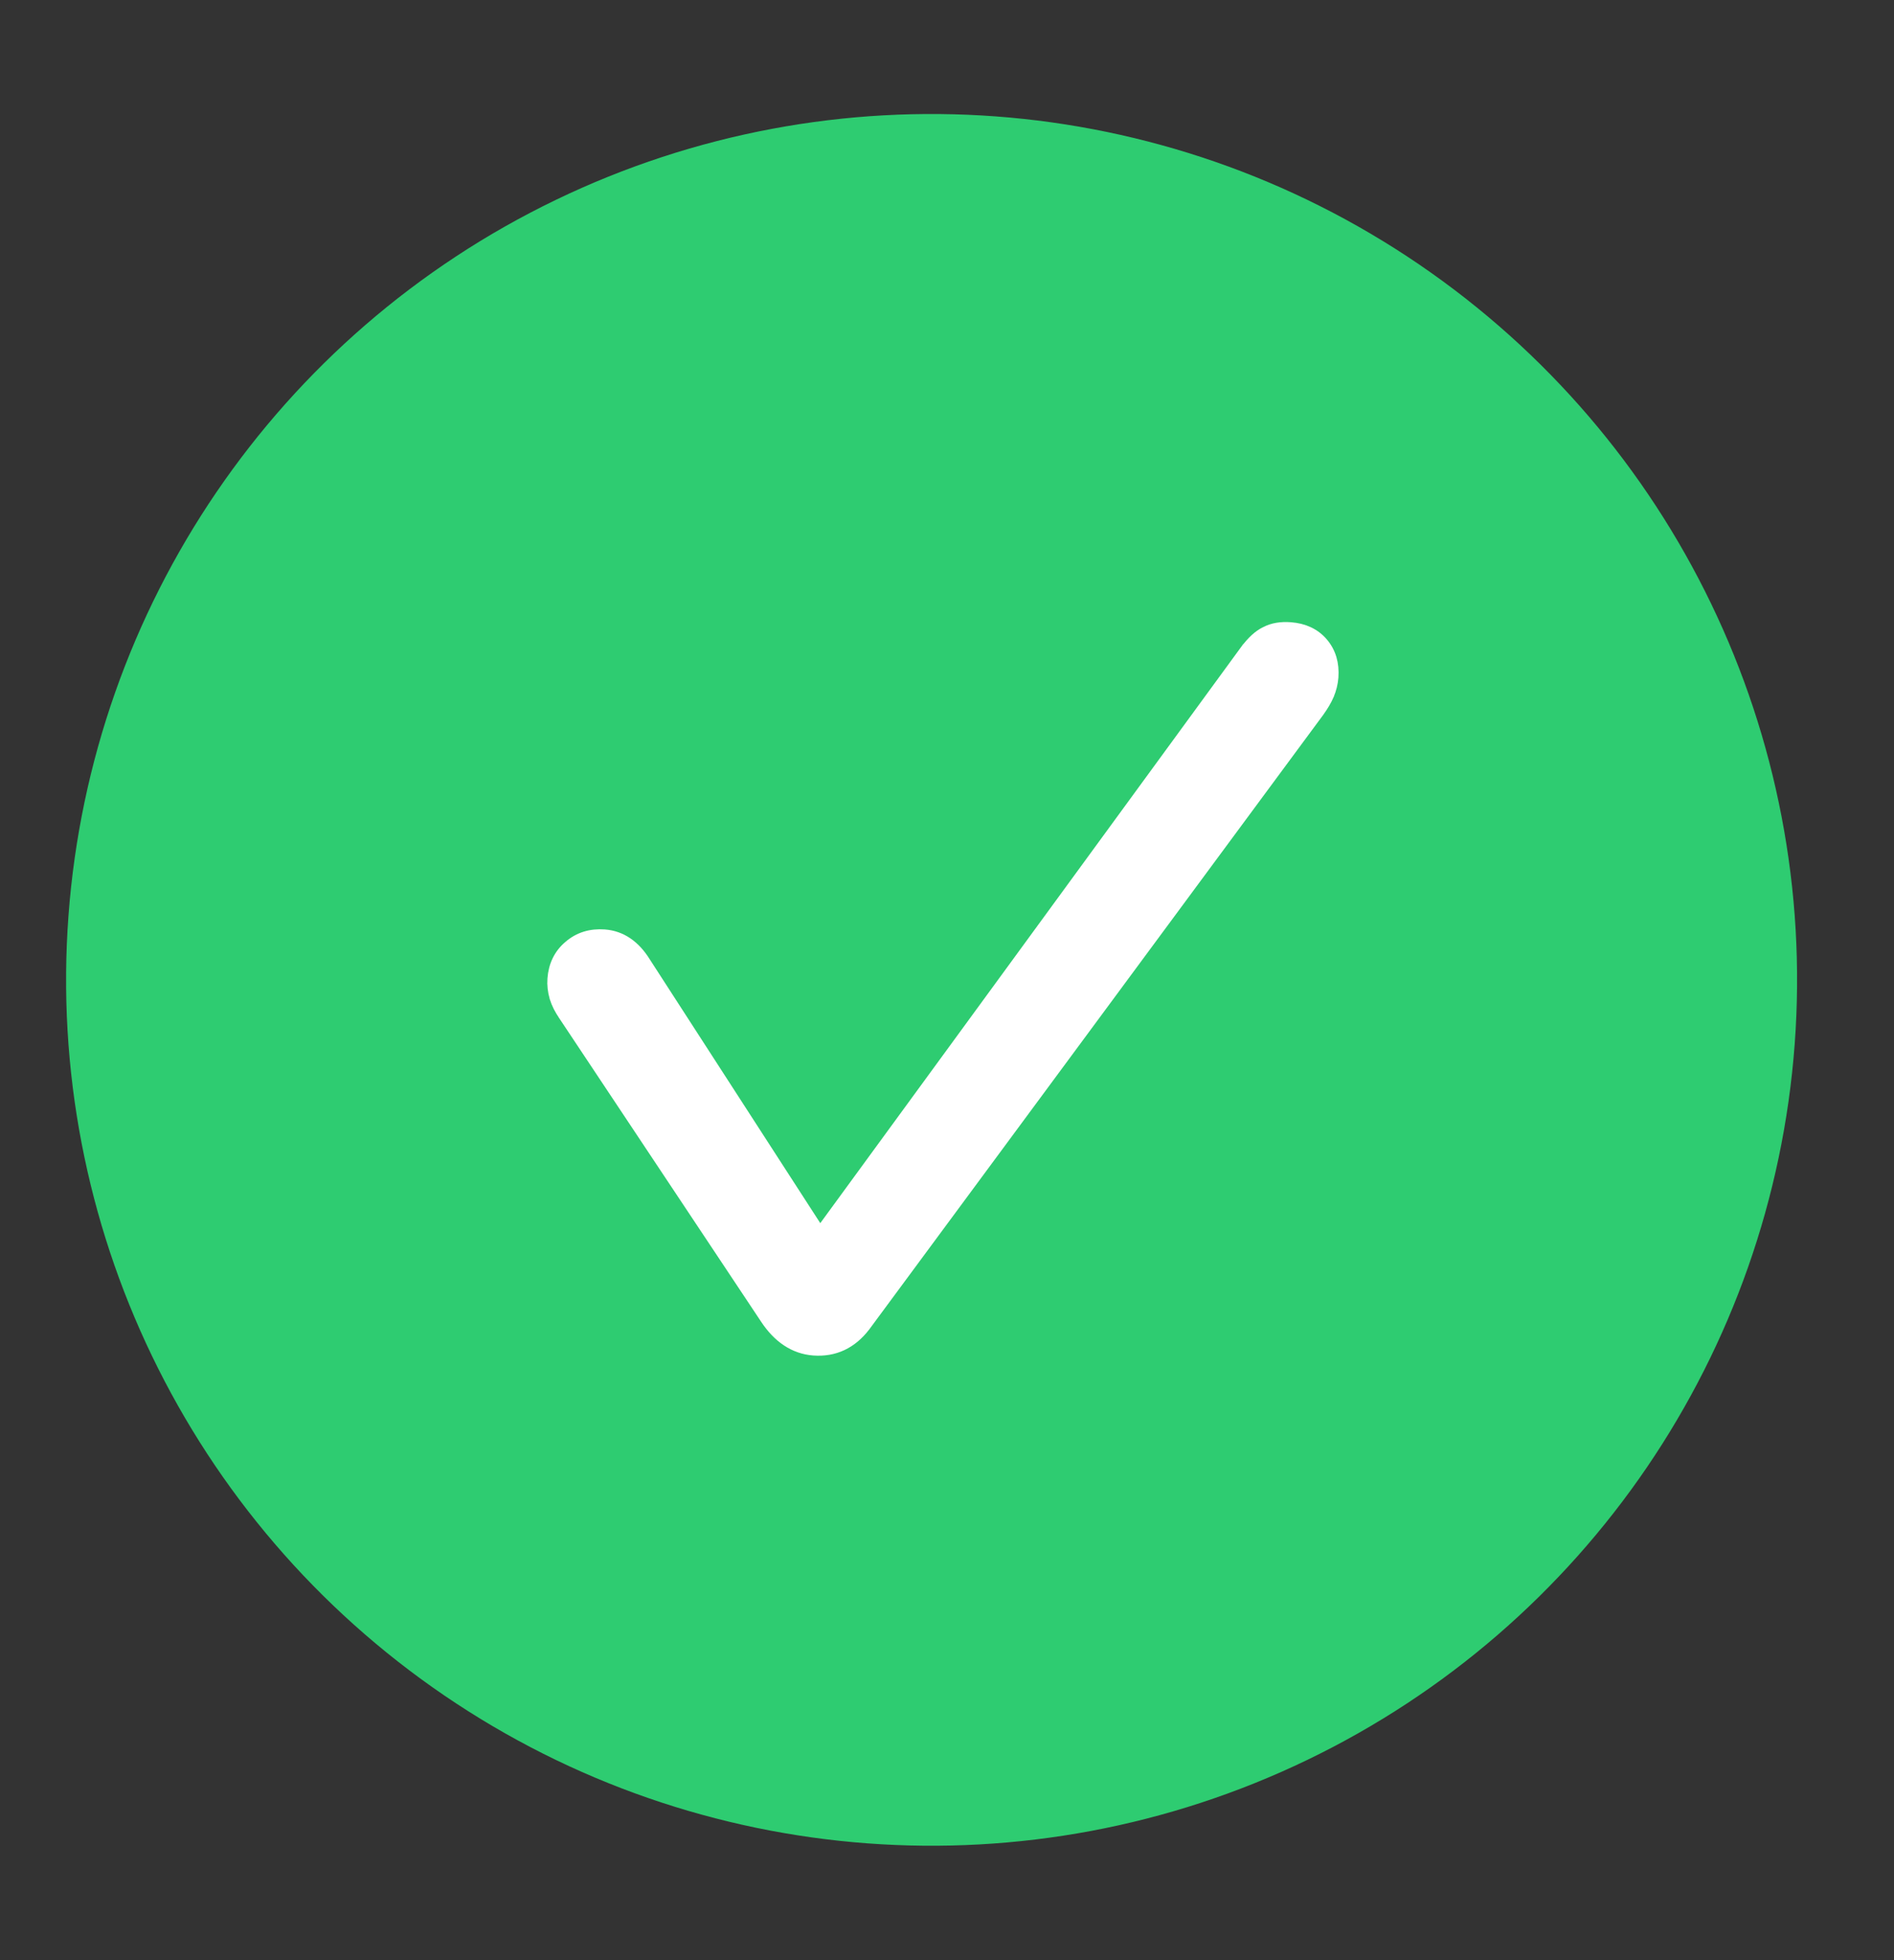 <svg width="29" height="30" viewBox="0 0 29 30" fill="none" xmlns="http://www.w3.org/2000/svg">
<rect x="0" y="0" width="29" height="30" fill="#333333" stroke="none"/>
<circle cx="14.264" cy="14.997" r="13.252" transform="rotate(4.26 14.264 14.997)" fill="#2ECC71"/>
<path d="M19.759 9.617C19.959 9.632 20.125 9.707 20.245 9.848C20.364 9.988 20.414 10.163 20.399 10.365C20.392 10.455 20.37 10.544 20.334 10.63L20.334 10.631C20.299 10.712 20.247 10.799 20.181 10.891L20.18 10.892L13.233 20.292L13.232 20.293C13.033 20.552 12.773 20.675 12.459 20.652C12.164 20.63 11.921 20.463 11.731 20.175L8.646 15.539L8.646 15.538C8.583 15.448 8.536 15.357 8.508 15.265L8.507 15.263C8.48 15.168 8.469 15.074 8.476 14.982C8.491 14.778 8.572 14.61 8.72 14.486C8.868 14.358 9.048 14.304 9.254 14.319C9.509 14.338 9.714 14.483 9.867 14.729L12.555 18.886L19.085 9.95L19.086 9.95C19.179 9.826 19.277 9.733 19.383 9.682L19.382 9.683C19.489 9.626 19.616 9.606 19.759 9.617Z" fill="white" stroke="white" stroke-width="0.188"/>
</svg>
